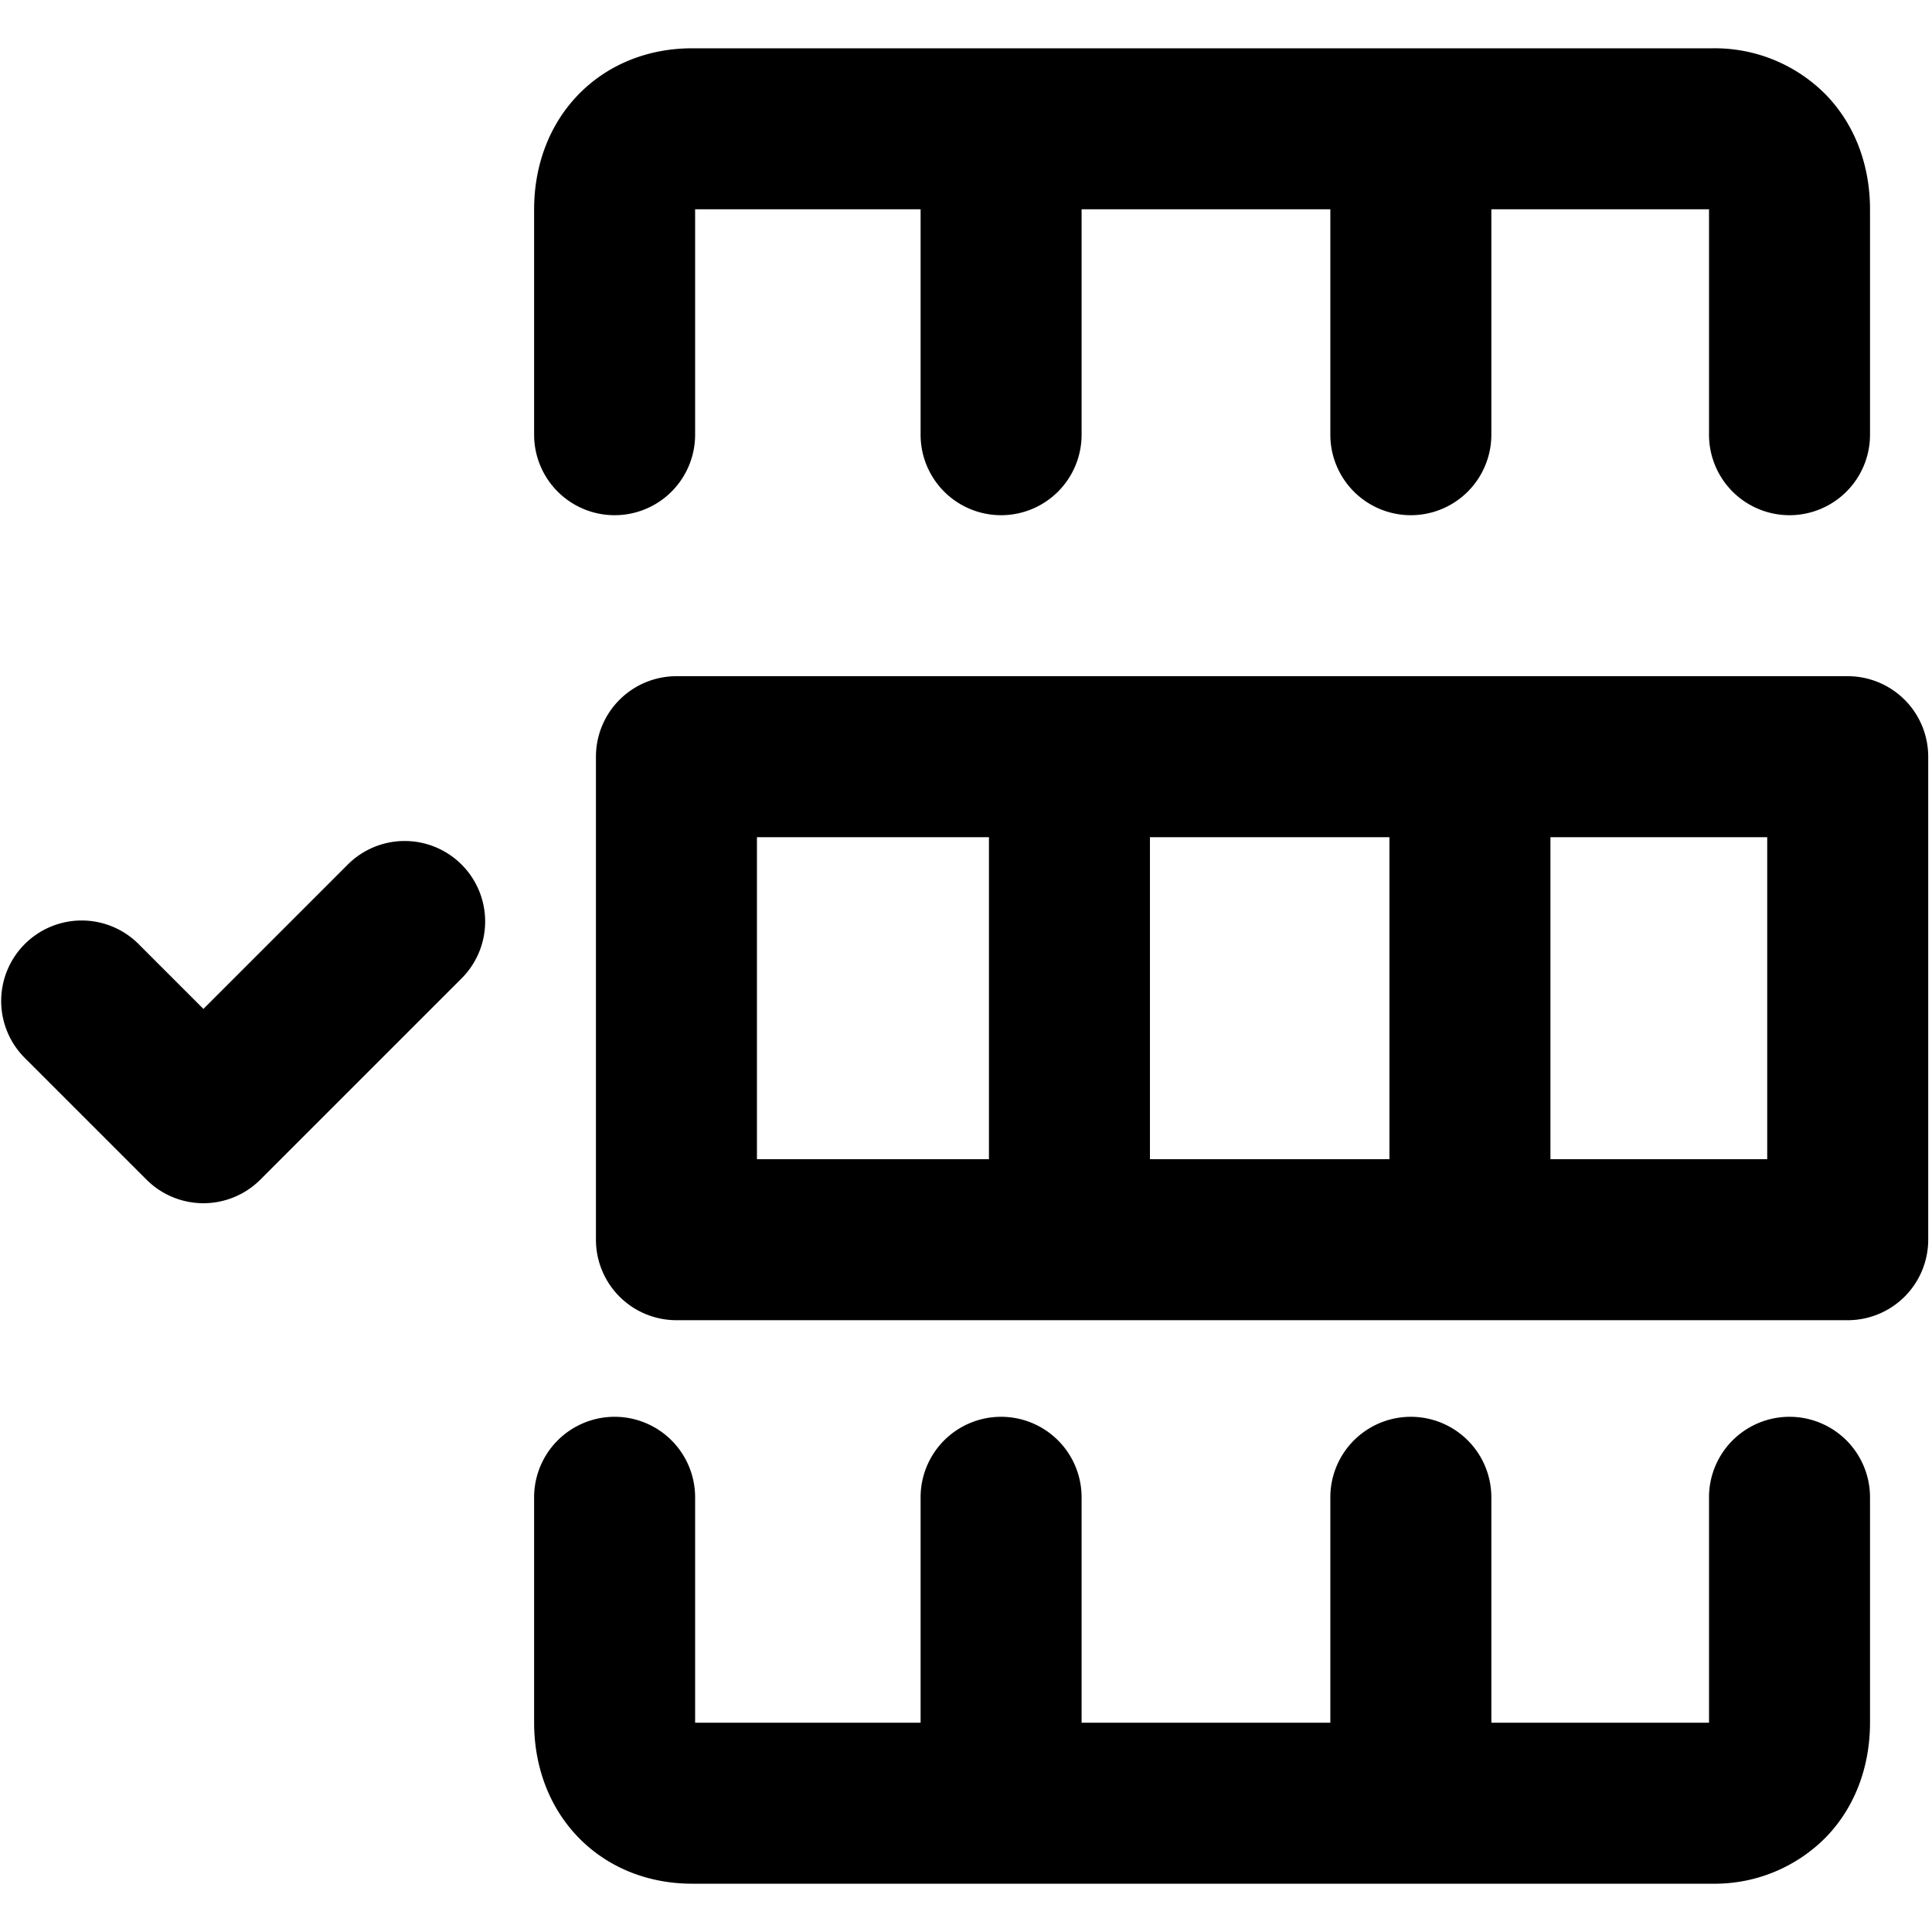 <svg xmlns="http://www.w3.org/2000/svg" fill="none" viewBox="0 0 24 24"><path fill="#000000" fill-rule="evenodd" d="M8.635 5.4V2.6h2.801v2.8a1 1 0 1 0 2 0V2.6h3.09v2.8a1 1 0 0 0 2 0V2.6h2.704v2.8a1 1 0 1 0 2 0V2.6c0 -0.515 -0.168 -1.028 -0.543 -1.418A1.938 1.938 0 0 0 21.27 0.6H8.596c-0.528 0 -1.04 0.189 -1.418 0.582 -0.374 0.39 -0.543 0.903 -0.543 1.418v2.8a1 1 0 0 0 2 0Zm-0.232 3a1 1 0 0 0 -1 1v6a1 1 0 0 0 1 1h14.55a1 1 0 0 0 1 -1v-6a1 1 0 0 0 -1 -1H8.403Zm13.55 6H19.26v-4h2.693v4Zm-4.693 0v-4h-2.975v4h2.975Zm-4.975 -4H9.403v4h2.882v-4Zm-4.65 7.2a1 1 0 0 1 1 1v2.8h2.801v-2.8a1 1 0 1 1 2 0v2.8h3.09v-2.8a1 1 0 0 1 2 0v2.8h2.704v-2.8a1 1 0 1 1 2 0v2.8c0 0.515 -0.168 1.028 -0.543 1.418a1.94 1.94 0 0 1 -1.417 0.582H8.596c-0.528 0 -1.04 -0.189 -1.418 -0.582 -0.374 -0.39 -0.543 -0.903 -0.543 -1.418v-2.8a1 1 0 0 1 1 -1Zm-1.901 -6.86a1 1 0 0 0 -1.414 0l-1.793 1.793 -0.793 -0.793A1 1 0 1 0 0.32 13.154l1.5 1.5a1 1 0 0 0 1.414 0l2.5 -2.5a1 1 0 0 0 0 -1.414Z" clip-rule="evenodd" stroke-width="1"></path></svg>